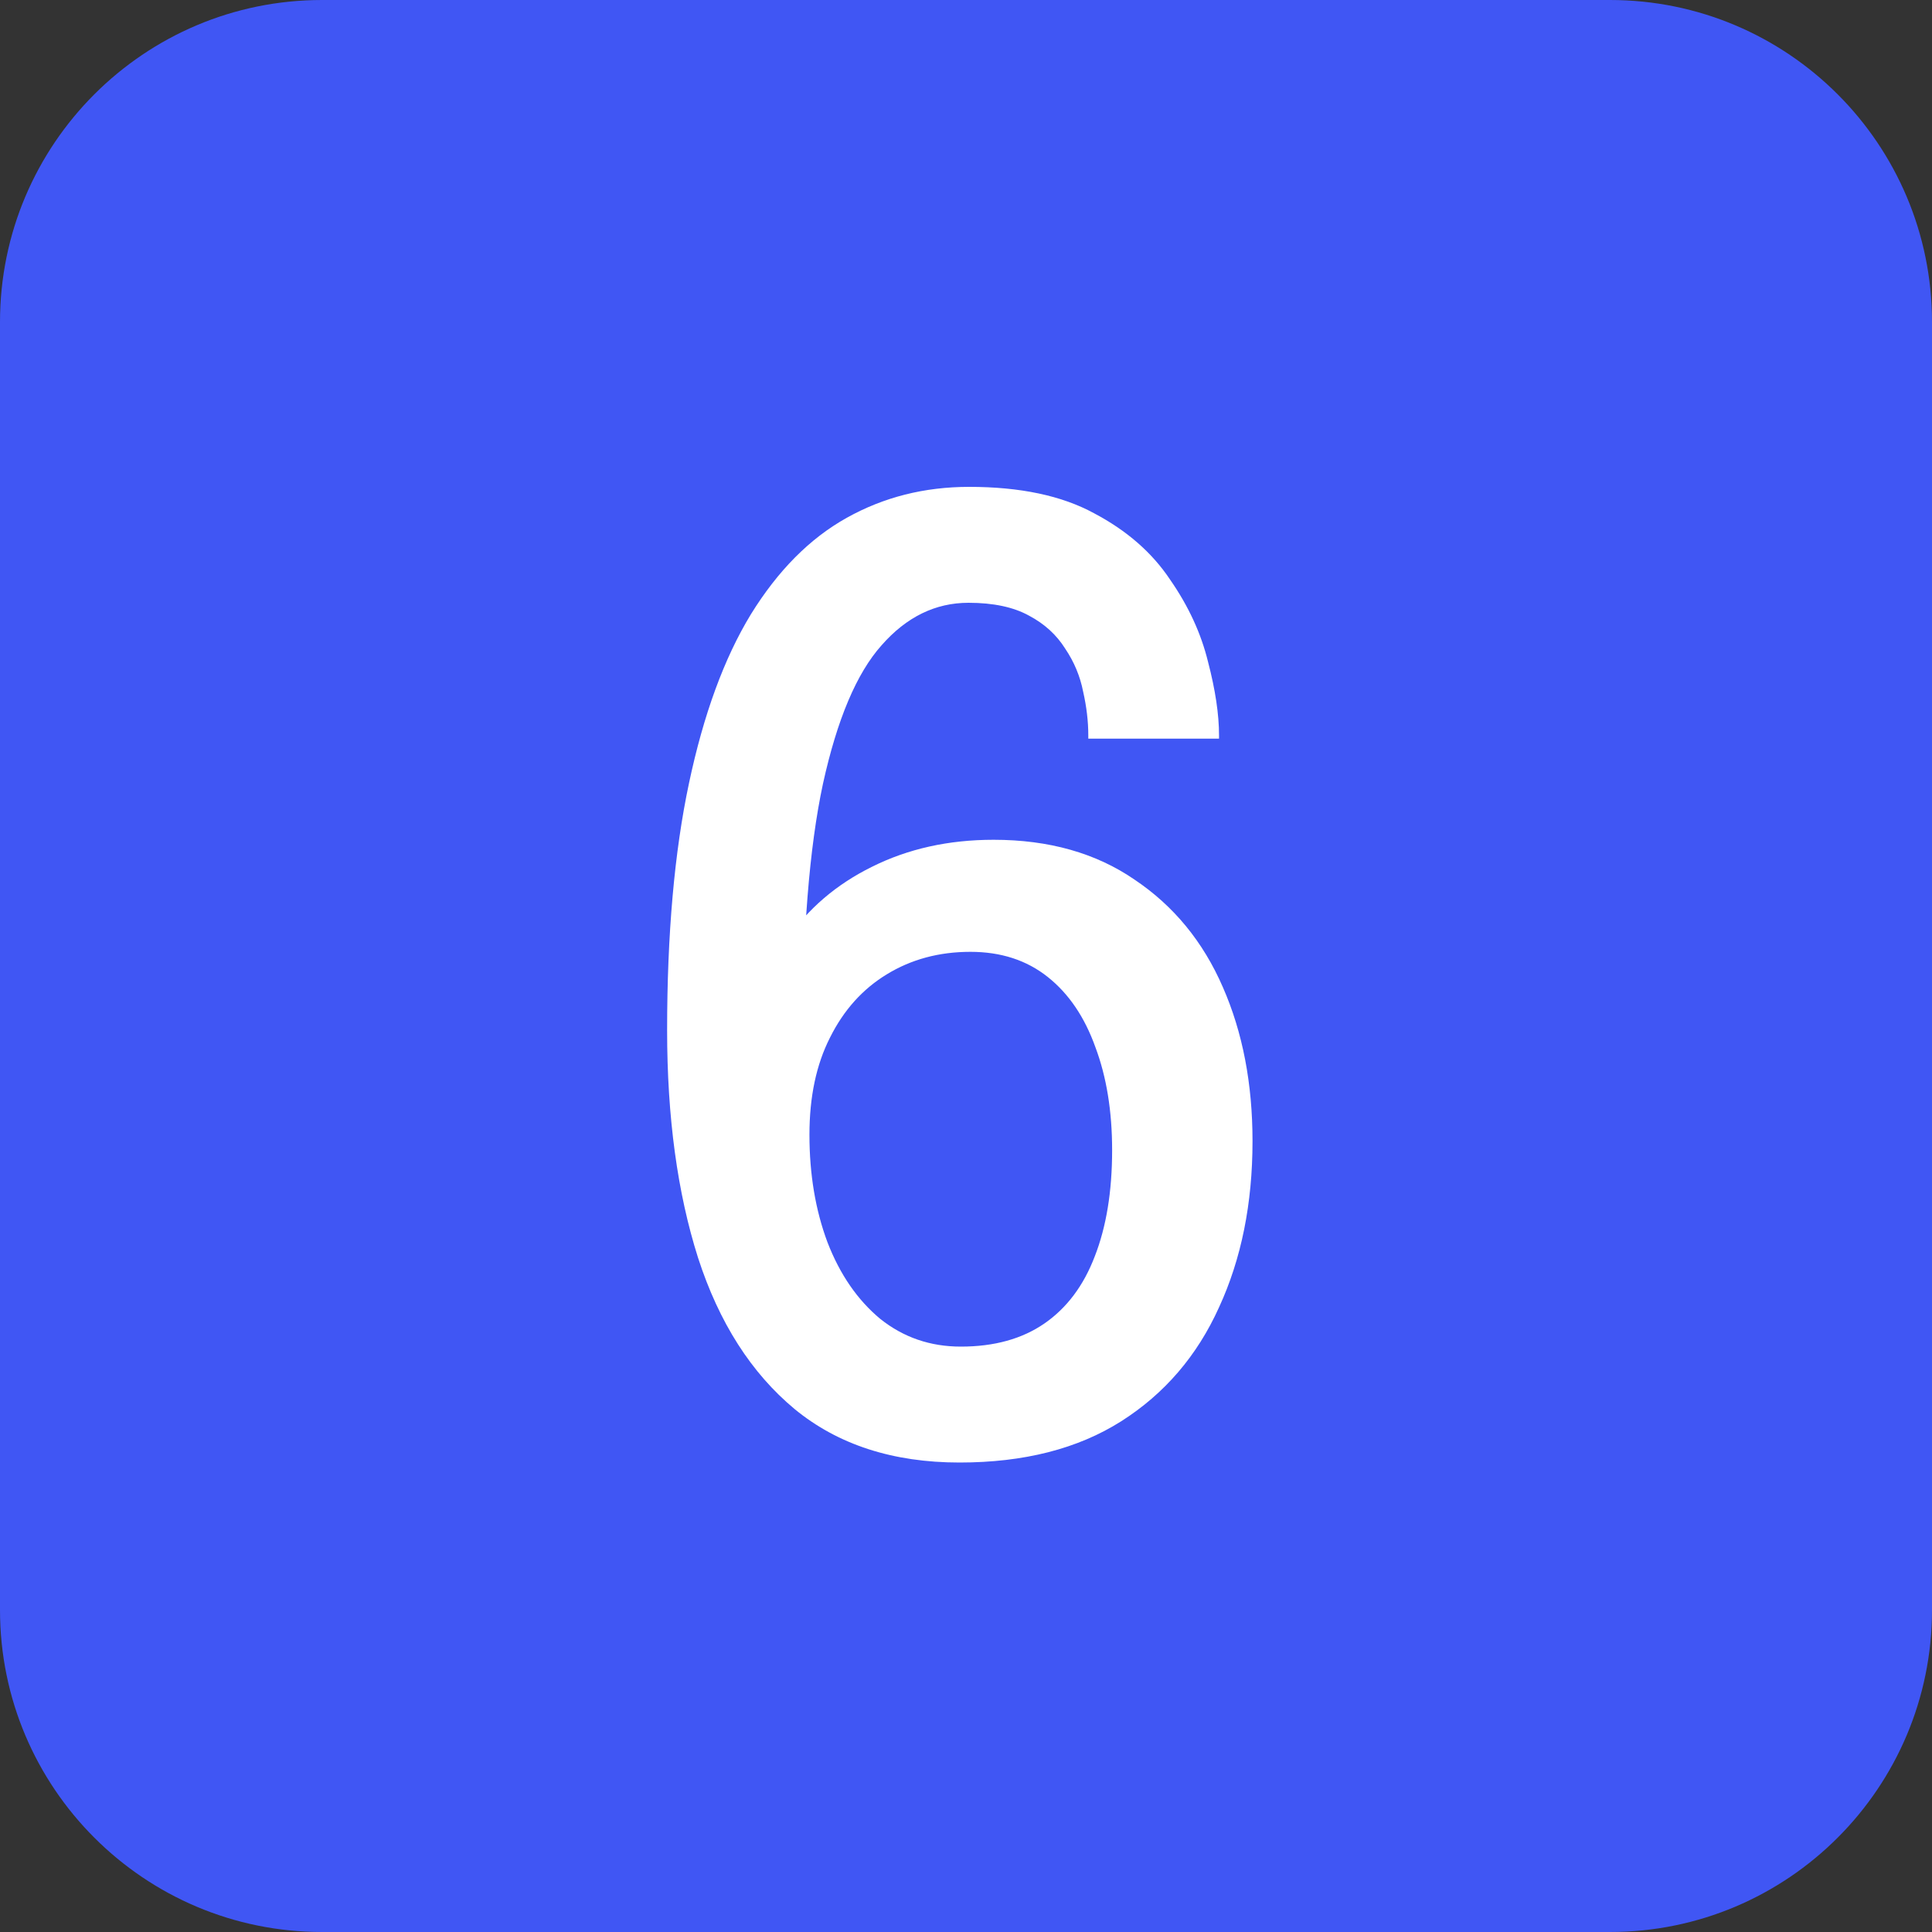 <svg width="30" height="30" viewBox="0 0 30 30" fill="none" xmlns="http://www.w3.org/2000/svg">
<rect x="0" y="0" width="30" height="30" fill="#333333" stroke="none"/>
<path d="M0 5C0 2.239 2.239 0 5 0H25C27.761 0 30 2.239 30 5V25C30 27.761 27.761 30 25 30H5C2.239 30 0 27.761 0 25V5Z" fill="#4056F4"/>
<path d="M14.899 22.71C13.866 22.71 13.012 22.433 12.339 21.88C11.665 21.32 11.165 20.537 10.839 19.53C10.519 18.523 10.359 17.347 10.359 16C10.359 14.507 10.472 13.227 10.699 12.16C10.925 11.093 11.245 10.22 11.659 9.54C12.079 8.86 12.575 8.36 13.149 8.04C13.722 7.72 14.355 7.56 15.049 7.56C15.842 7.56 16.489 7.697 16.989 7.97C17.495 8.237 17.889 8.58 18.169 9C18.456 9.413 18.652 9.84 18.759 10.28C18.872 10.713 18.929 11.093 18.929 11.42C18.929 11.427 18.929 11.433 18.929 11.44C18.929 11.447 18.929 11.457 18.929 11.47H16.899C16.899 11.457 16.899 11.447 16.899 11.44C16.899 11.433 16.899 11.427 16.899 11.42C16.899 11.2 16.872 10.973 16.819 10.74C16.772 10.5 16.679 10.277 16.539 10.07C16.405 9.857 16.219 9.687 15.979 9.56C15.739 9.427 15.425 9.36 15.039 9.36C14.525 9.36 14.075 9.58 13.689 10.02C13.302 10.453 12.999 11.17 12.779 12.17C12.566 13.163 12.459 14.513 12.459 16.22L11.719 16.23C11.726 15.617 11.892 15.07 12.219 14.59C12.546 14.11 12.986 13.733 13.539 13.46C14.099 13.18 14.729 13.04 15.429 13.04C16.289 13.04 17.019 13.247 17.619 13.66C18.226 14.067 18.682 14.623 18.989 15.33C19.296 16.03 19.449 16.827 19.449 17.72C19.449 18.687 19.276 19.547 18.929 20.3C18.589 21.053 18.082 21.643 17.409 22.07C16.735 22.497 15.899 22.71 14.899 22.71ZM14.919 20.91C15.439 20.91 15.872 20.79 16.219 20.55C16.566 20.31 16.826 19.963 16.999 19.51C17.179 19.05 17.269 18.5 17.269 17.86C17.269 17.253 17.182 16.72 17.009 16.26C16.842 15.793 16.596 15.43 16.269 15.17C15.942 14.91 15.542 14.78 15.069 14.78C14.582 14.78 14.149 14.897 13.769 15.13C13.396 15.357 13.102 15.683 12.889 16.11C12.675 16.53 12.569 17.033 12.569 17.62C12.569 18.233 12.662 18.79 12.849 19.29C13.042 19.79 13.316 20.187 13.669 20.48C14.029 20.767 14.445 20.91 14.919 20.91Z" fill="white"/>
</svg>
